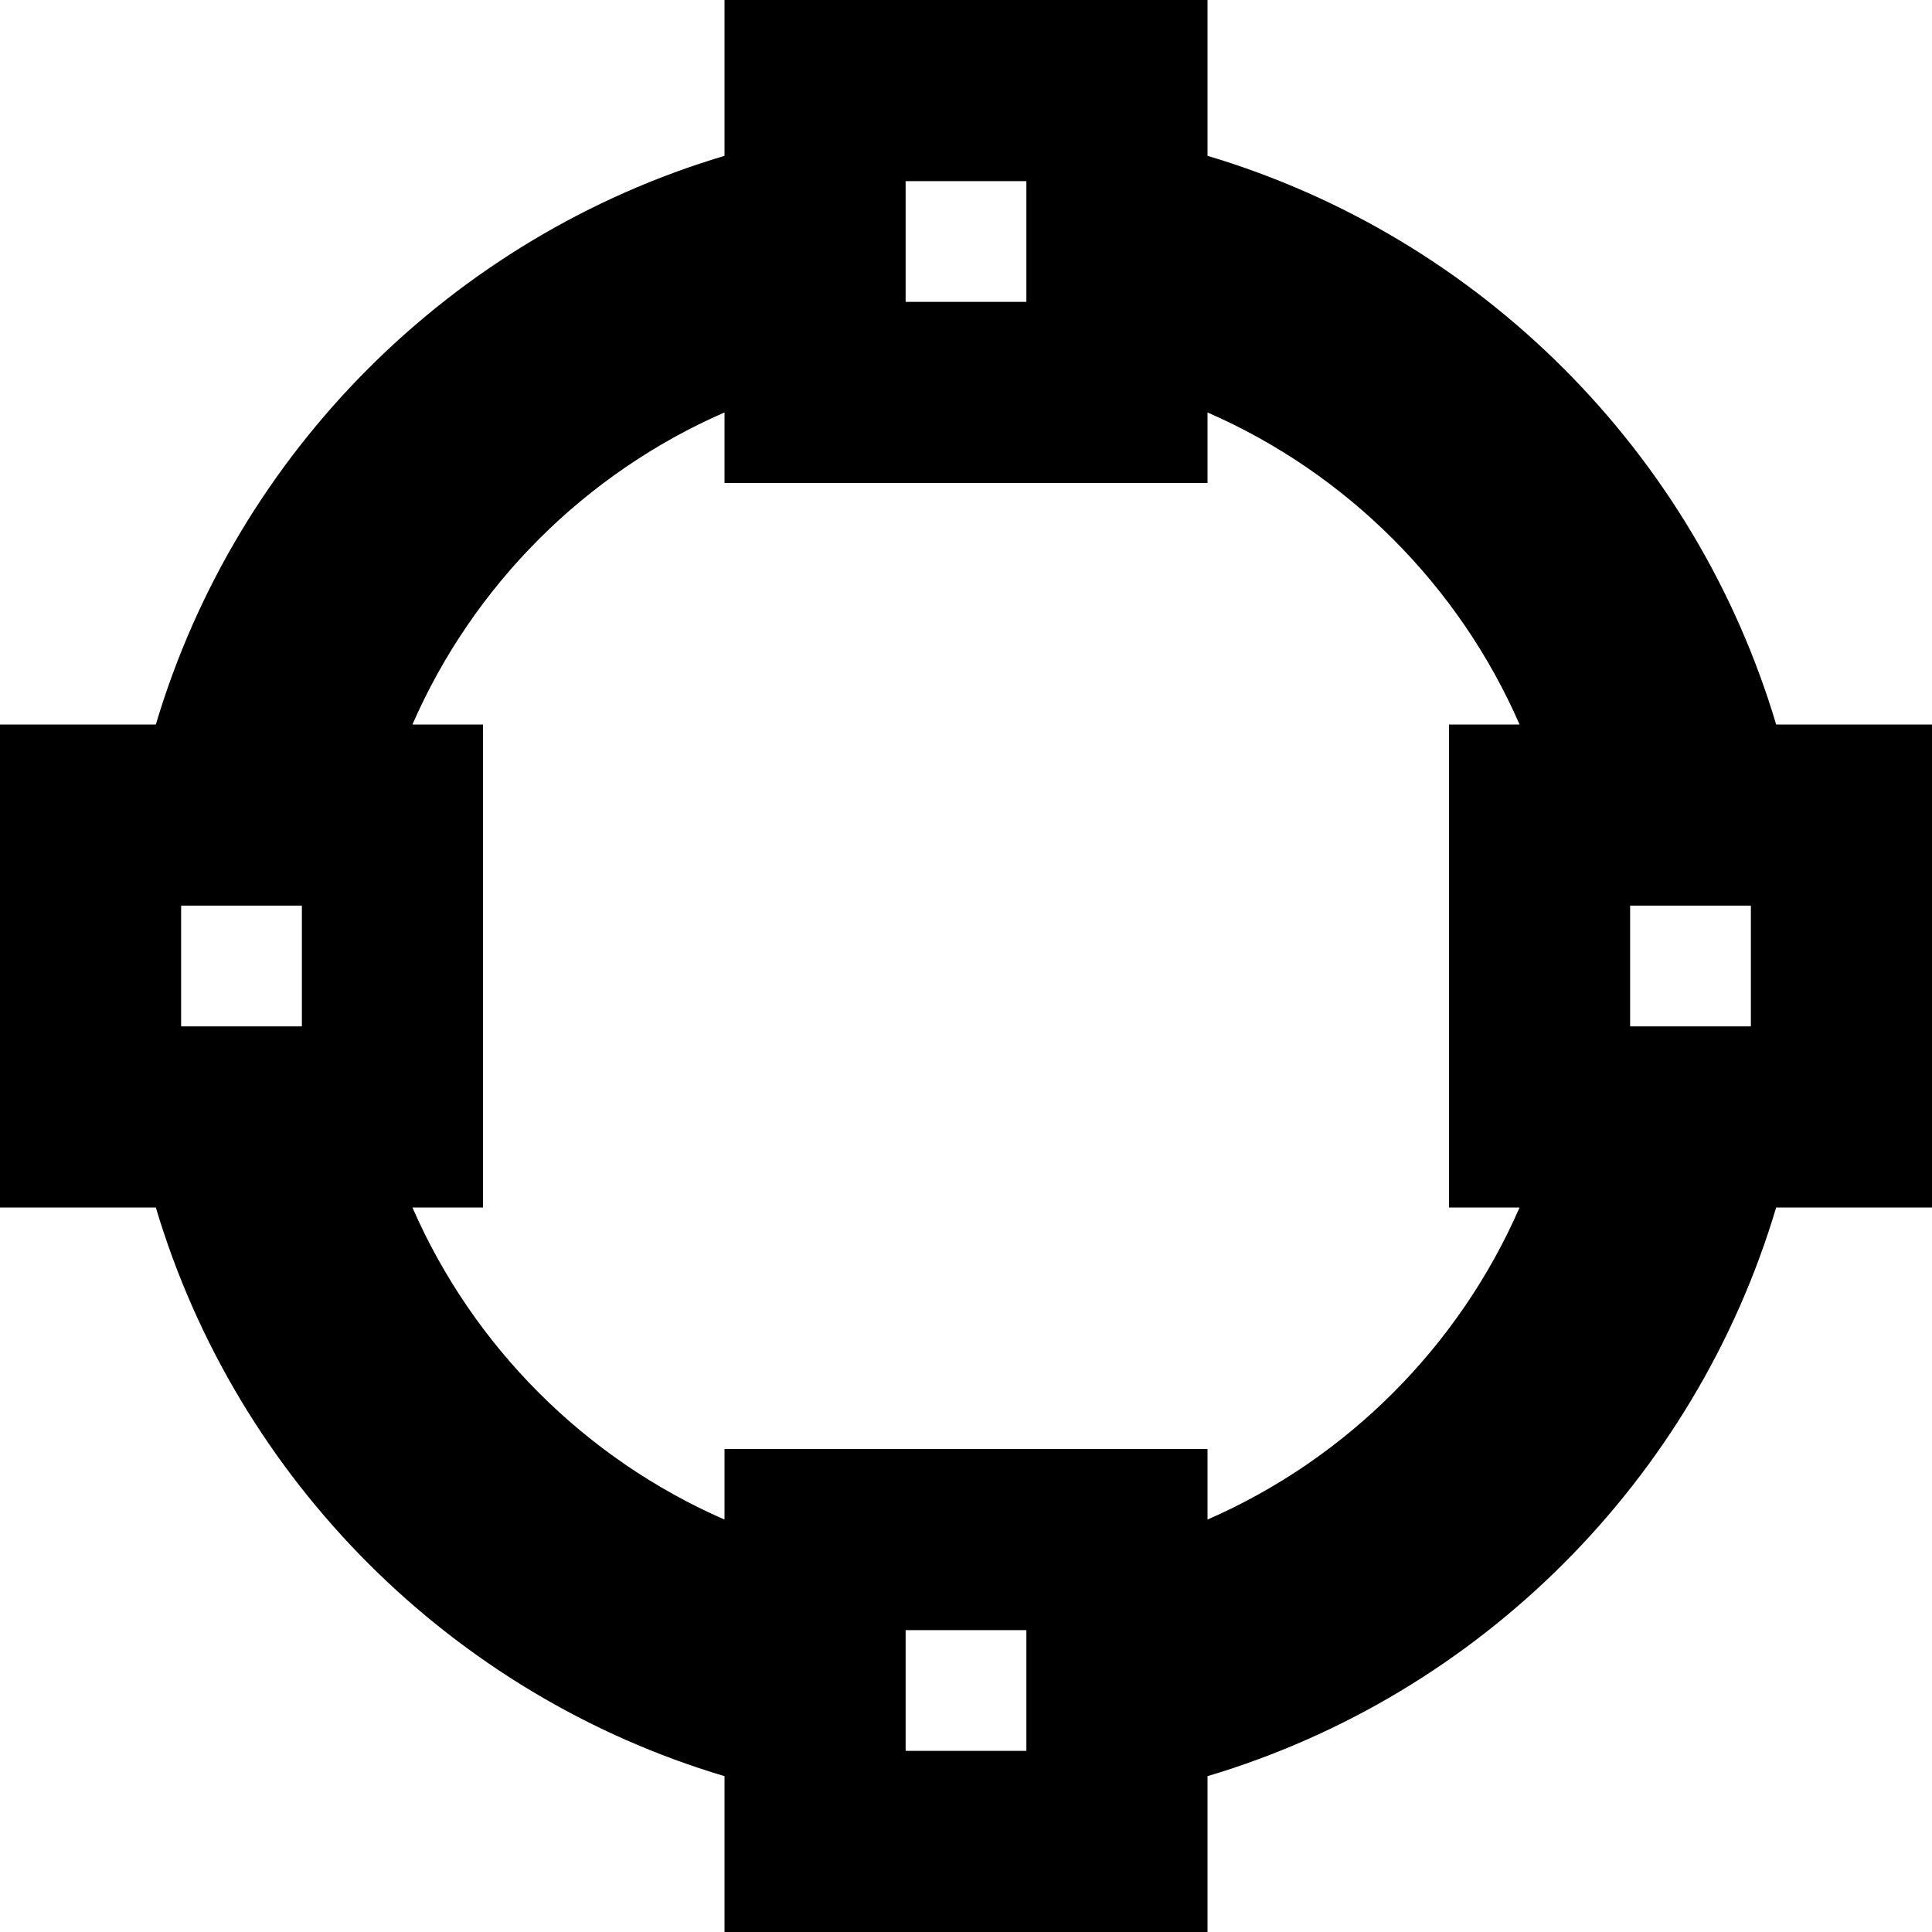 <svg xmlns="http://www.w3.org/2000/svg" viewBox="0 0 512 512"><!--! Font Awesome Pro 6.7.2 by @fontawesome - https://fontawesome.com License - https://fontawesome.com/license (Commercial License) Copyright 2024 Fonticons, Inc. --><path d="M192 0L320 0l0 41.3C392.2 62.8 449.2 119.8 470.7 192l41.3 0 0 128-41.3 0C449.2 392.2 392.2 449.2 320 470.7l0 41.3-128 0 0-41.3C119.8 449.2 62.8 392.2 41.3 320L0 320 0 192l41.3 0C62.8 119.8 119.8 62.8 192 41.3L192 0zM402.7 192c-16.1-36.9-45.8-66.6-82.7-82.7l0 18.7-128 0 0-18.7c-36.9 16.1-66.6 45.8-82.7 82.7l18.7 0 0 128-18.7 0c16.1 36.9 45.8 66.6 82.7 82.7l0-18.7 128 0 0 18.7c36.9-16.1 66.6-45.8 82.7-82.7L384 320l0-128 18.7 0zM240 48l0 32 32 0 0-32-32 0zm32 384l-32 0 0 32 32 0 0-32zM432 240l0 32 32 0 0-32-32 0zM80 240l-32 0 0 32 32 0 0-32z"/></svg>